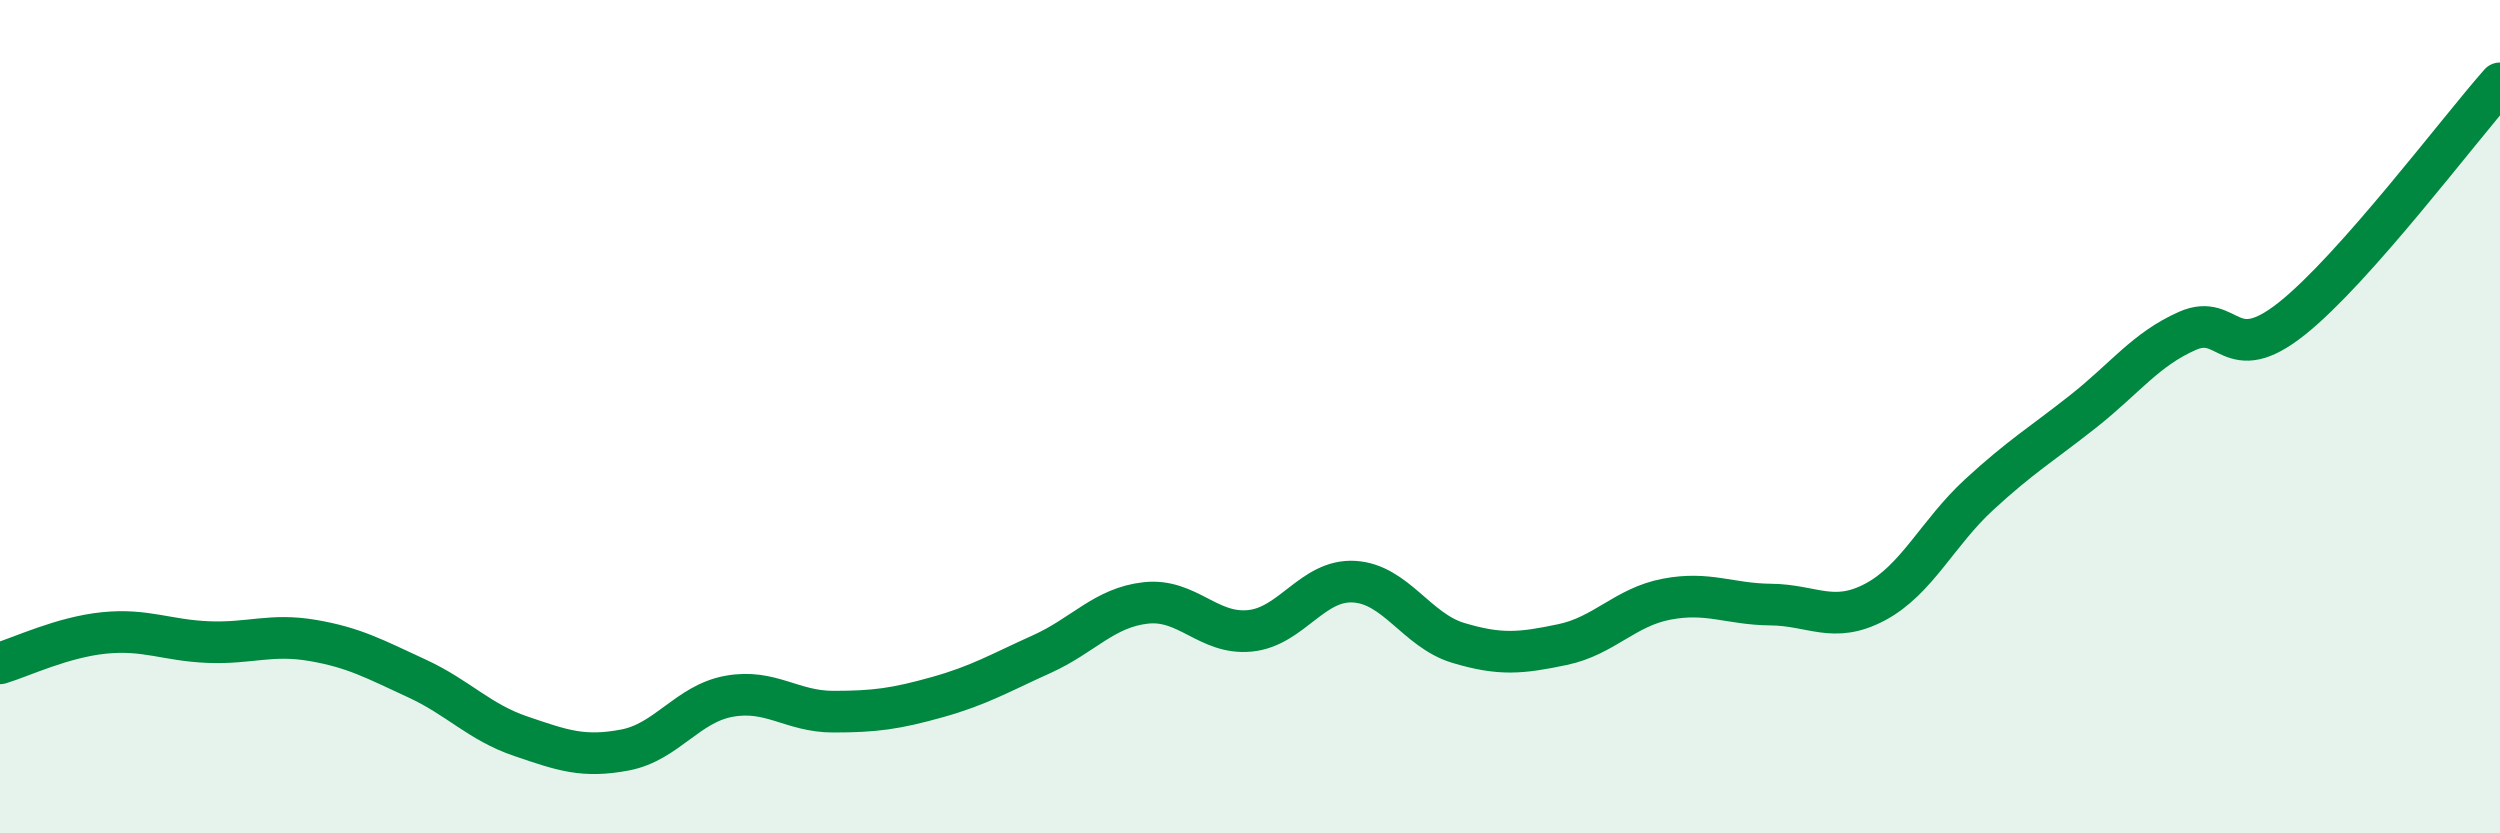 
    <svg width="60" height="20" viewBox="0 0 60 20" xmlns="http://www.w3.org/2000/svg">
      <path
        d="M 0,15.92 C 0.5,15.77 1.5,15.29 2.5,15.19 C 3.5,15.09 4,15.37 5,15.41 C 6,15.45 6.5,15.2 7.5,15.37 C 8.5,15.54 9,15.82 10,16.28 C 11,16.74 11.5,17.33 12.5,17.67 C 13.5,18.01 14,18.19 15,18 C 16,17.81 16.5,16.89 17.5,16.71 C 18.5,16.53 19,17.08 20,17.08 C 21,17.08 21.5,17.01 22.5,16.73 C 23.5,16.45 24,16.15 25,15.7 C 26,15.25 26.5,14.58 27.5,14.47 C 28.5,14.36 29,15.24 30,15.14 C 31,15.04 31.5,13.9 32.5,13.96 C 33.5,14.02 34,15.13 35,15.43 C 36,15.73 36.5,15.68 37.5,15.47 C 38.5,15.26 39,14.57 40,14.38 C 41,14.19 41.5,14.5 42.5,14.51 C 43.5,14.52 44,14.98 45,14.45 C 46,13.92 46.5,12.79 47.5,11.87 C 48.5,10.95 49,10.66 50,9.87 C 51,9.08 51.5,8.38 52.5,7.94 C 53.5,7.5 53.5,8.84 55,7.65 C 56.5,6.46 59,3.13 60,2L60 20L0 20Z"
        fill="#008740"
        opacity="0.1"
        stroke-linecap="round"
        stroke-linejoin="round"
      />
      <path
        d="M 0,15.92 C 0.5,15.77 1.5,15.29 2.5,15.19 C 3.5,15.09 4,15.37 5,15.41 C 6,15.45 6.5,15.2 7.5,15.37 C 8.5,15.54 9,15.82 10,16.28 C 11,16.74 11.5,17.33 12.5,17.67 C 13.5,18.01 14,18.19 15,18 C 16,17.81 16.5,16.89 17.5,16.71 C 18.5,16.53 19,17.08 20,17.08 C 21,17.08 21.5,17.01 22.5,16.73 C 23.5,16.45 24,16.15 25,15.7 C 26,15.25 26.5,14.58 27.5,14.47 C 28.5,14.36 29,15.24 30,15.14 C 31,15.04 31.5,13.9 32.5,13.96 C 33.5,14.02 34,15.13 35,15.43 C 36,15.73 36.5,15.68 37.5,15.47 C 38.5,15.26 39,14.57 40,14.38 C 41,14.19 41.5,14.5 42.5,14.51 C 43.5,14.52 44,14.98 45,14.45 C 46,13.92 46.5,12.79 47.5,11.87 C 48.5,10.95 49,10.66 50,9.87 C 51,9.08 51.5,8.38 52.5,7.94 C 53.5,7.5 53.5,8.84 55,7.65 C 56.5,6.46 59,3.13 60,2"
        stroke="#008740"
        stroke-width="1"
        fill="none"
        stroke-linecap="round"
        stroke-linejoin="round"
      />
    </svg>
  